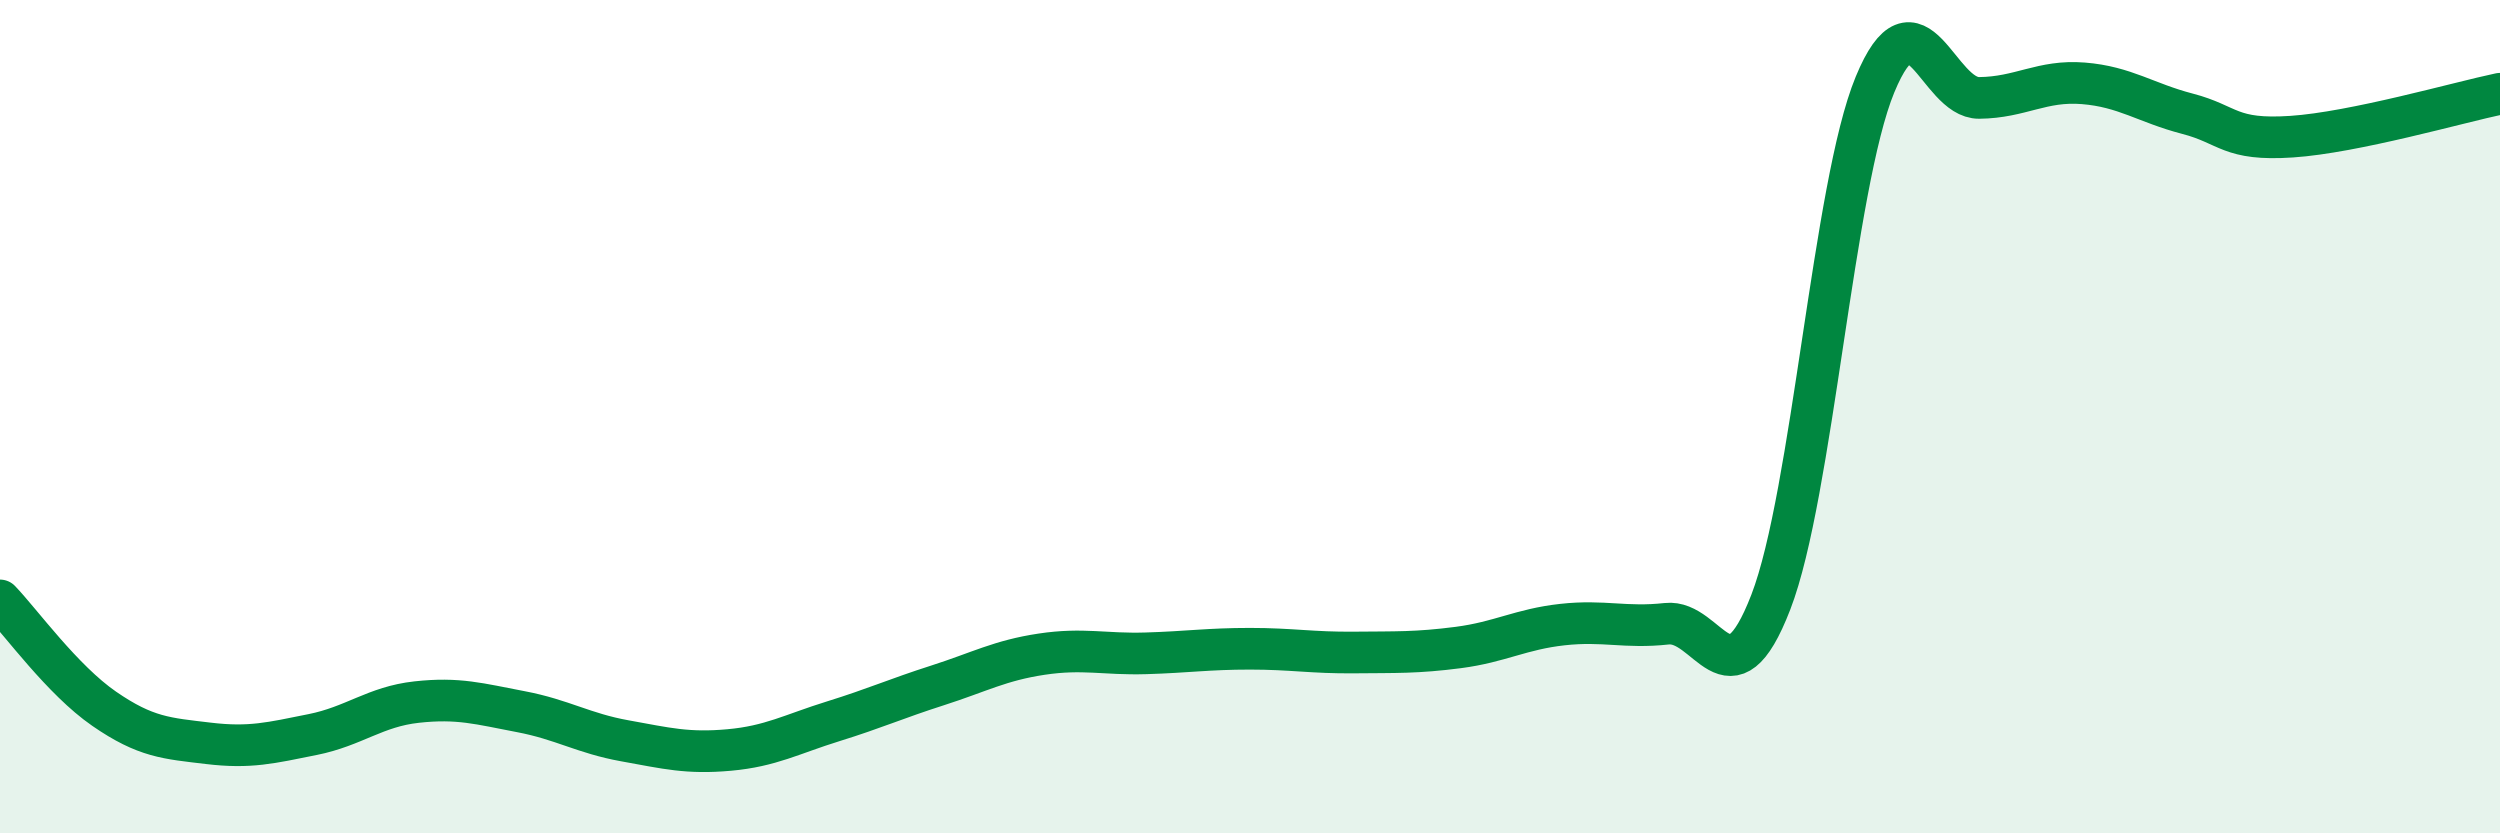
    <svg width="60" height="20" viewBox="0 0 60 20" xmlns="http://www.w3.org/2000/svg">
      <path
        d="M 0,14.41 C 0.5,14.93 1.5,16.32 2.5,17.01 C 3.5,17.7 4,17.72 5,17.84 C 6,17.96 6.5,17.83 7.5,17.63 C 8.5,17.43 9,16.96 10,16.85 C 11,16.74 11.5,16.89 12.5,17.08 C 13.5,17.27 14,17.6 15,17.78 C 16,17.96 16.5,18.09 17.5,18 C 18.5,17.91 19,17.62 20,17.31 C 21,17 21.5,16.77 22.5,16.45 C 23.5,16.13 24,15.85 25,15.7 C 26,15.55 26.5,15.71 27.5,15.68 C 28.5,15.65 29,15.57 30,15.57 C 31,15.57 31.5,15.67 32.5,15.66 C 33.5,15.65 34,15.67 35,15.54 C 36,15.41 36.5,15.1 37.5,14.99 C 38.5,14.88 39,15.08 40,14.97 C 41,14.86 41.5,17.04 42.5,14.45 C 43.5,11.86 44,4.45 45,2.03 C 46,-0.39 46.5,2.36 47.5,2.35 C 48.5,2.34 49,1.92 50,2 C 51,2.08 51.5,2.47 52.5,2.73 C 53.5,2.99 53.5,3.38 55,3.28 C 56.5,3.18 59,2.46 60,2.25L60 20L0 20Z"
        fill="#008740"
        opacity="0.1"
        stroke-linecap="round"
        stroke-linejoin="round"
      />
      <path
        d="M 0,14.41 C 0.5,14.93 1.5,16.32 2.5,17.01 C 3.5,17.7 4,17.72 5,17.84 C 6,17.96 6.5,17.83 7.5,17.63 C 8.5,17.43 9,16.96 10,16.85 C 11,16.74 11.5,16.89 12.5,17.08 C 13.5,17.27 14,17.6 15,17.78 C 16,17.96 16.5,18.09 17.5,18 C 18.5,17.91 19,17.62 20,17.31 C 21,17 21.5,16.77 22.5,16.45 C 23.5,16.13 24,15.85 25,15.7 C 26,15.55 26.5,15.71 27.5,15.68 C 28.5,15.65 29,15.57 30,15.57 C 31,15.57 31.5,15.67 32.5,15.66 C 33.5,15.65 34,15.67 35,15.54 C 36,15.41 36.5,15.1 37.5,14.99 C 38.5,14.88 39,15.08 40,14.97 C 41,14.86 41.5,17.04 42.5,14.45 C 43.5,11.86 44,4.45 45,2.03 C 46,-0.39 46.5,2.36 47.5,2.35 C 48.5,2.34 49,1.92 50,2 C 51,2.08 51.5,2.47 52.5,2.73 C 53.5,2.99 53.5,3.38 55,3.28 C 56.5,3.18 59,2.46 60,2.25"
        stroke="#008740"
        stroke-width="1"
        fill="none"
        stroke-linecap="round"
        stroke-linejoin="round"
      />
    </svg>
  